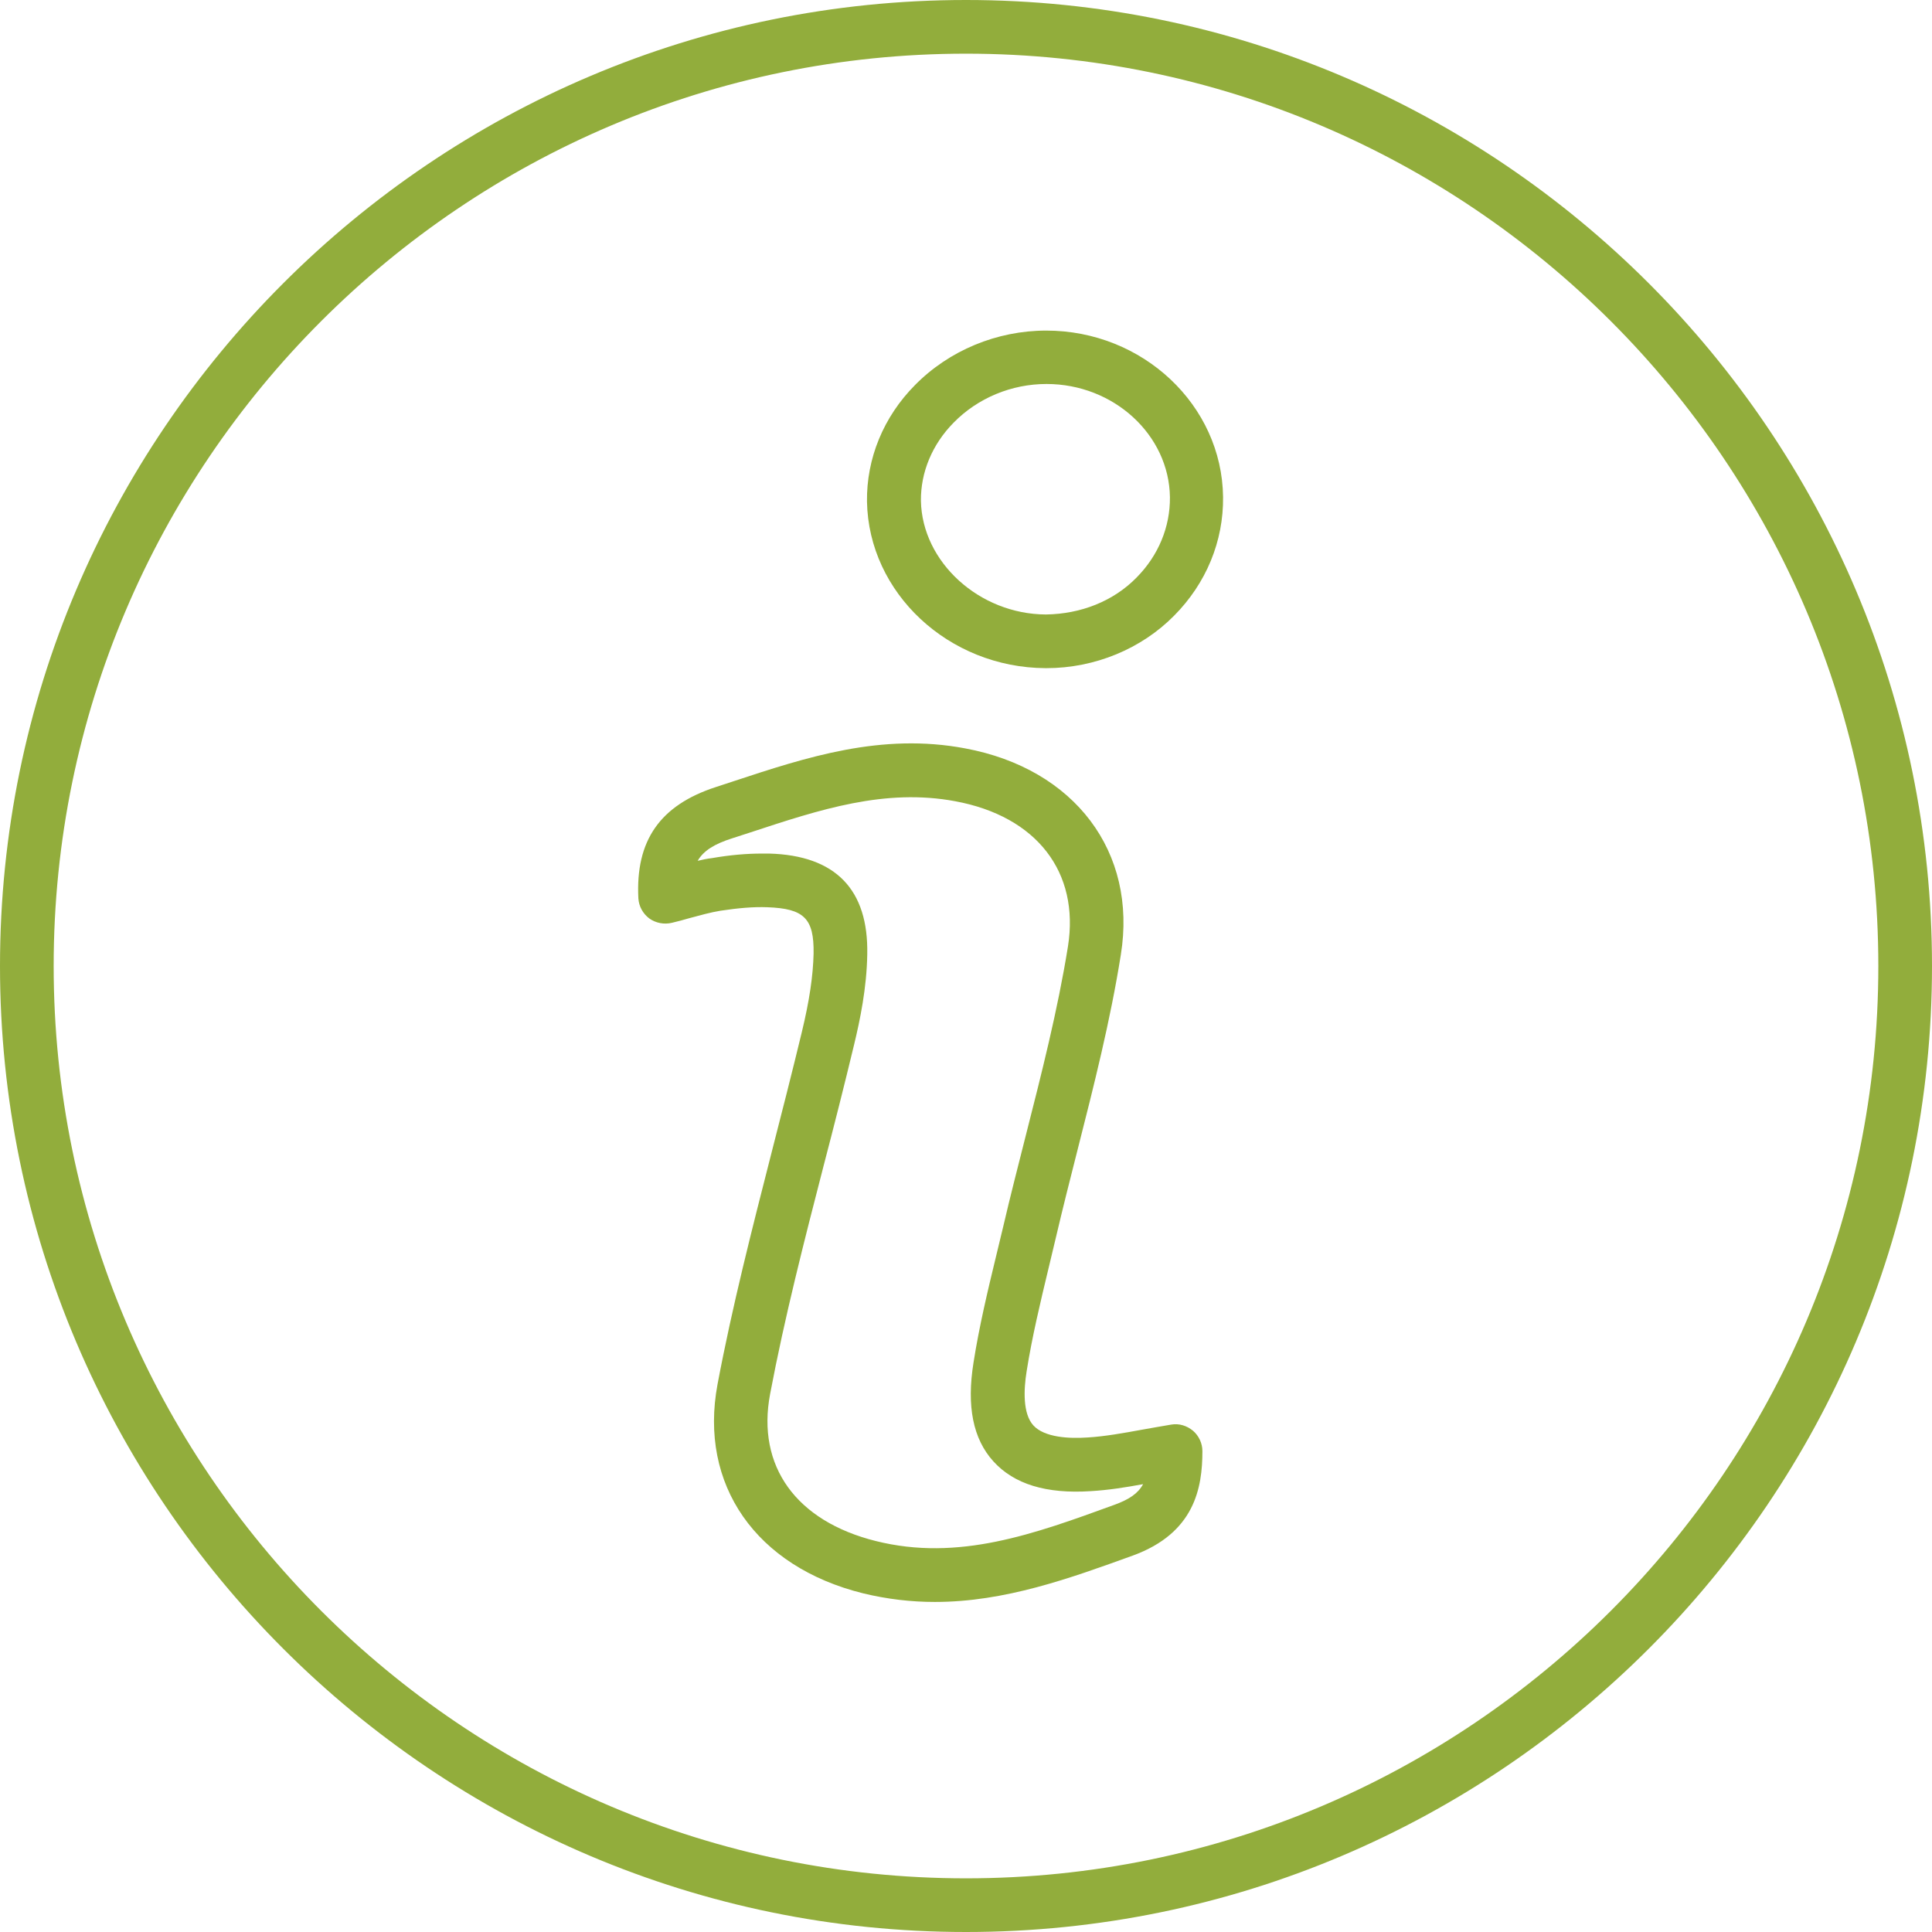 <?xml version="1.0" encoding="utf-8"?>
<!-- Generator: Adobe Illustrator 25.2.1, SVG Export Plug-In . SVG Version: 6.00 Build 0)  -->
<svg version="1.1" id="Layer_1" xmlns="http://www.w3.org/2000/svg" xmlns:xlink="http://www.w3.org/1999/xlink" x="0px" y="0px"
	 viewBox="0 0 72 72" style="enable-background:new 0 0 72 72;" xml:space="preserve">
<style type="text/css">
	.st0{fill:#00BCD5;}
	.st1{fill:#6D0869;}
	.st2{fill:#92AD3C;}
</style>
<g>
	<g id="iU5FqH.tif_1_">
		<g>
			<g>
				<path class="st2" d="M34.84,59.7c-0.87,0-1.76-0.1-2.67-0.32c-4-0.99-6.13-4.05-5.43-7.79c0.55-2.92,1.3-5.84,2.02-8.66
					c0.38-1.48,0.76-2.97,1.12-4.46c0.29-1.2,0.42-2.11,0.44-2.93c0.02-1.31-0.35-1.68-1.72-1.73c-0.52-0.02-1.09,0.03-1.75,0.13
					c-0.37,0.06-0.76,0.17-1.17,0.28c-0.21,0.06-0.42,0.12-0.64,0.17c-0.29,0.07-0.6,0.01-0.84-0.16c-0.24-0.18-0.39-0.45-0.41-0.75
					c-0.11-2.15,0.8-3.47,2.89-4.15l0.67-0.22c2.7-0.89,5.5-1.81,8.62-1.22c4.08,0.76,6.42,3.86,5.8,7.69
					c-0.39,2.46-1.01,4.9-1.61,7.26c-0.28,1.1-0.56,2.21-0.82,3.32l-0.27,1.13c-0.3,1.25-0.61,2.54-0.81,3.81
					c-0.11,0.68-0.15,1.58,0.25,2.02c0.41,0.45,1.33,0.5,2.03,0.45c0.64-0.04,1.31-0.16,2.02-0.29c0.35-0.06,0.72-0.13,1.09-0.19
					c0.29-0.05,0.58,0.04,0.81,0.23c0.22,0.19,0.35,0.47,0.35,0.76c0,1.37-0.29,3.05-2.59,3.89C39.87,58.82,37.45,59.7,34.84,59.7z
					 M28.4,31.81c0.09,0,0.18,0,0.27,0c2.47,0.07,3.7,1.34,3.65,3.76c-0.02,1.25-0.27,2.45-0.49,3.36c-0.36,1.5-0.74,3-1.13,4.49
					c-0.72,2.79-1.46,5.67-2,8.53c-0.51,2.69,0.97,4.74,3.94,5.48c3.08,0.77,5.9-0.26,8.89-1.35c0.55-0.2,0.88-0.42,1.07-0.77
					c-0.65,0.12-1.28,0.22-1.94,0.26c-1.67,0.11-2.87-0.26-3.64-1.11c-0.76-0.84-1-2.05-0.74-3.68c0.21-1.34,0.53-2.68,0.84-3.96
					l0.27-1.12c0.26-1.12,0.55-2.24,0.83-3.35c0.59-2.32,1.2-4.71,1.58-7.08c0.44-2.77-1.17-4.85-4.2-5.41
					c-2.62-0.49-5.05,0.31-7.63,1.16l-0.68,0.22c-0.66,0.21-1.07,0.46-1.29,0.84c0.17-0.04,0.35-0.08,0.53-0.1
					C27.22,31.86,27.83,31.81,28.4,31.81z"/>
				<path class="st2" d="M39,24.9c-0.01,0-0.02,0-0.04,0c-3.61-0.02-6.59-2.8-6.65-6.21c-0.02-1.6,0.61-3.15,1.79-4.34
					c1.27-1.29,3.05-2.03,4.89-2.03c0,0,0,0,0,0c3.6,0,6.55,2.78,6.59,6.2v0c0.02,1.65-0.63,3.22-1.82,4.42
					C42.54,24.18,40.8,24.9,39,24.9z M39,14.31c-1.3,0-2.56,0.52-3.46,1.44c-0.8,0.81-1.23,1.85-1.22,2.91
					c0.04,2.28,2.17,4.23,4.66,4.24c1.3-0.02,2.51-0.49,3.38-1.38c0.81-0.82,1.25-1.88,1.24-2.99v0
					C43.57,16.21,41.51,14.31,39,14.31C39,14.31,39,14.31,39,14.31z"/>
			</g>
		</g>
	</g>
	<path class="st2" d="M36,72C16.15,72,0,55.85,0,36S16.15,0,36,0s36,16.15,36,36S55.85,72,36,72z M36,2C17.25,2,2,17.25,2,36
		s15.25,34,34,34s34-15.25,34-34S54.75,2,36,2z"/>
</g>
</svg>
